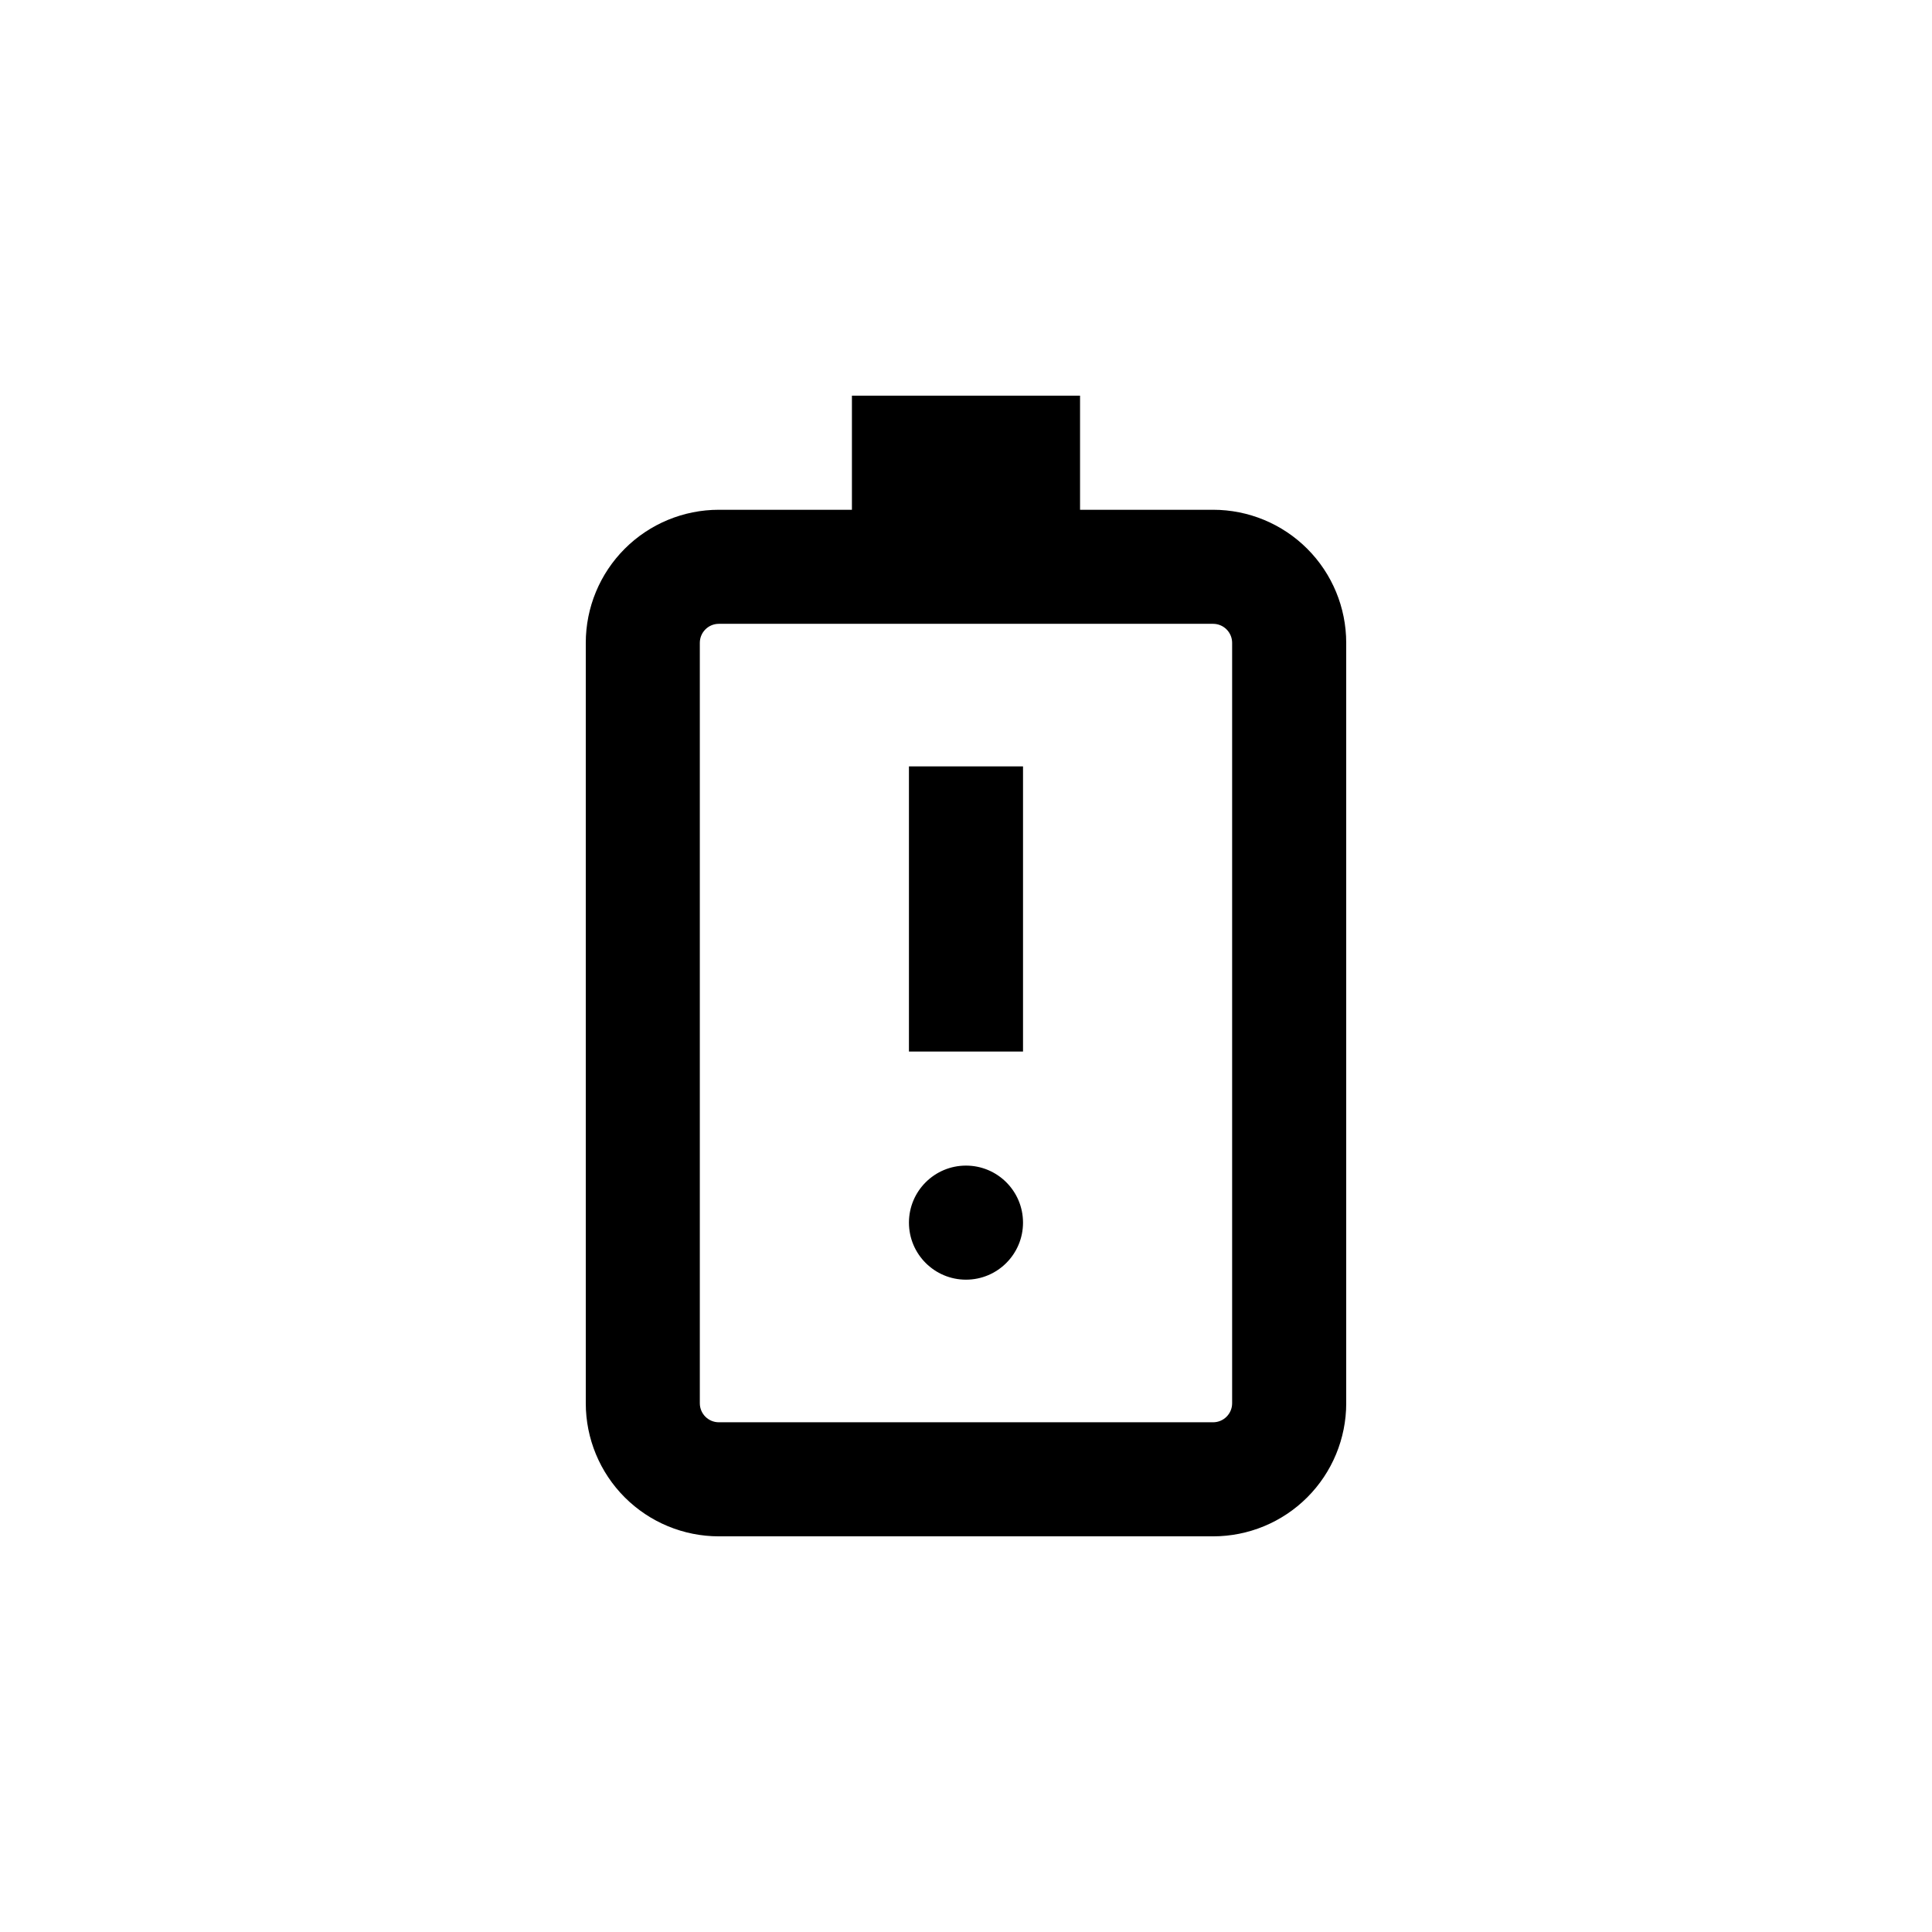 <?xml version="1.0" encoding="UTF-8"?>
<!-- Uploaded to: ICON Repo, www.svgrepo.com, Generator: ICON Repo Mixer Tools -->
<svg fill="#000000" width="800px" height="800px" version="1.1" viewBox="144 144 512 512" xmlns="http://www.w3.org/2000/svg">
 <g>
  <path d="m384.88 347.1h30.23v75.57h-30.23z"/>
  <path d="m415.11 468.01c0 8.348-6.766 15.117-15.113 15.117s-15.117-6.769-15.117-15.117c0-8.348 6.769-15.113 15.117-15.113s15.113 6.766 15.113 15.113"/>
  <path d="m500.76 515.88v-201.52c0-9.355-3.719-18.324-10.332-24.938-6.613-6.613-15.582-10.328-24.938-10.328h-35.266v-30.23h-60.457v30.23h-35.266c-9.355 0-18.324 3.715-24.938 10.328-6.613 6.613-10.328 15.582-10.328 24.938v201.52c0 9.352 3.715 18.324 10.328 24.938 6.613 6.613 15.582 10.328 24.938 10.328h130.99c9.355 0 18.324-3.715 24.938-10.328 6.613-6.613 10.332-15.586 10.332-24.938zm-171.3 0v-201.52c0-2.781 2.258-5.039 5.039-5.039h130.99c1.336 0 2.621 0.531 3.562 1.477 0.945 0.945 1.477 2.227 1.477 3.562v201.52c0 1.336-0.531 2.617-1.477 3.562-0.941 0.945-2.227 1.477-3.562 1.477h-130.99c-2.781 0-5.039-2.258-5.039-5.039z"/>
 </g>
</svg>